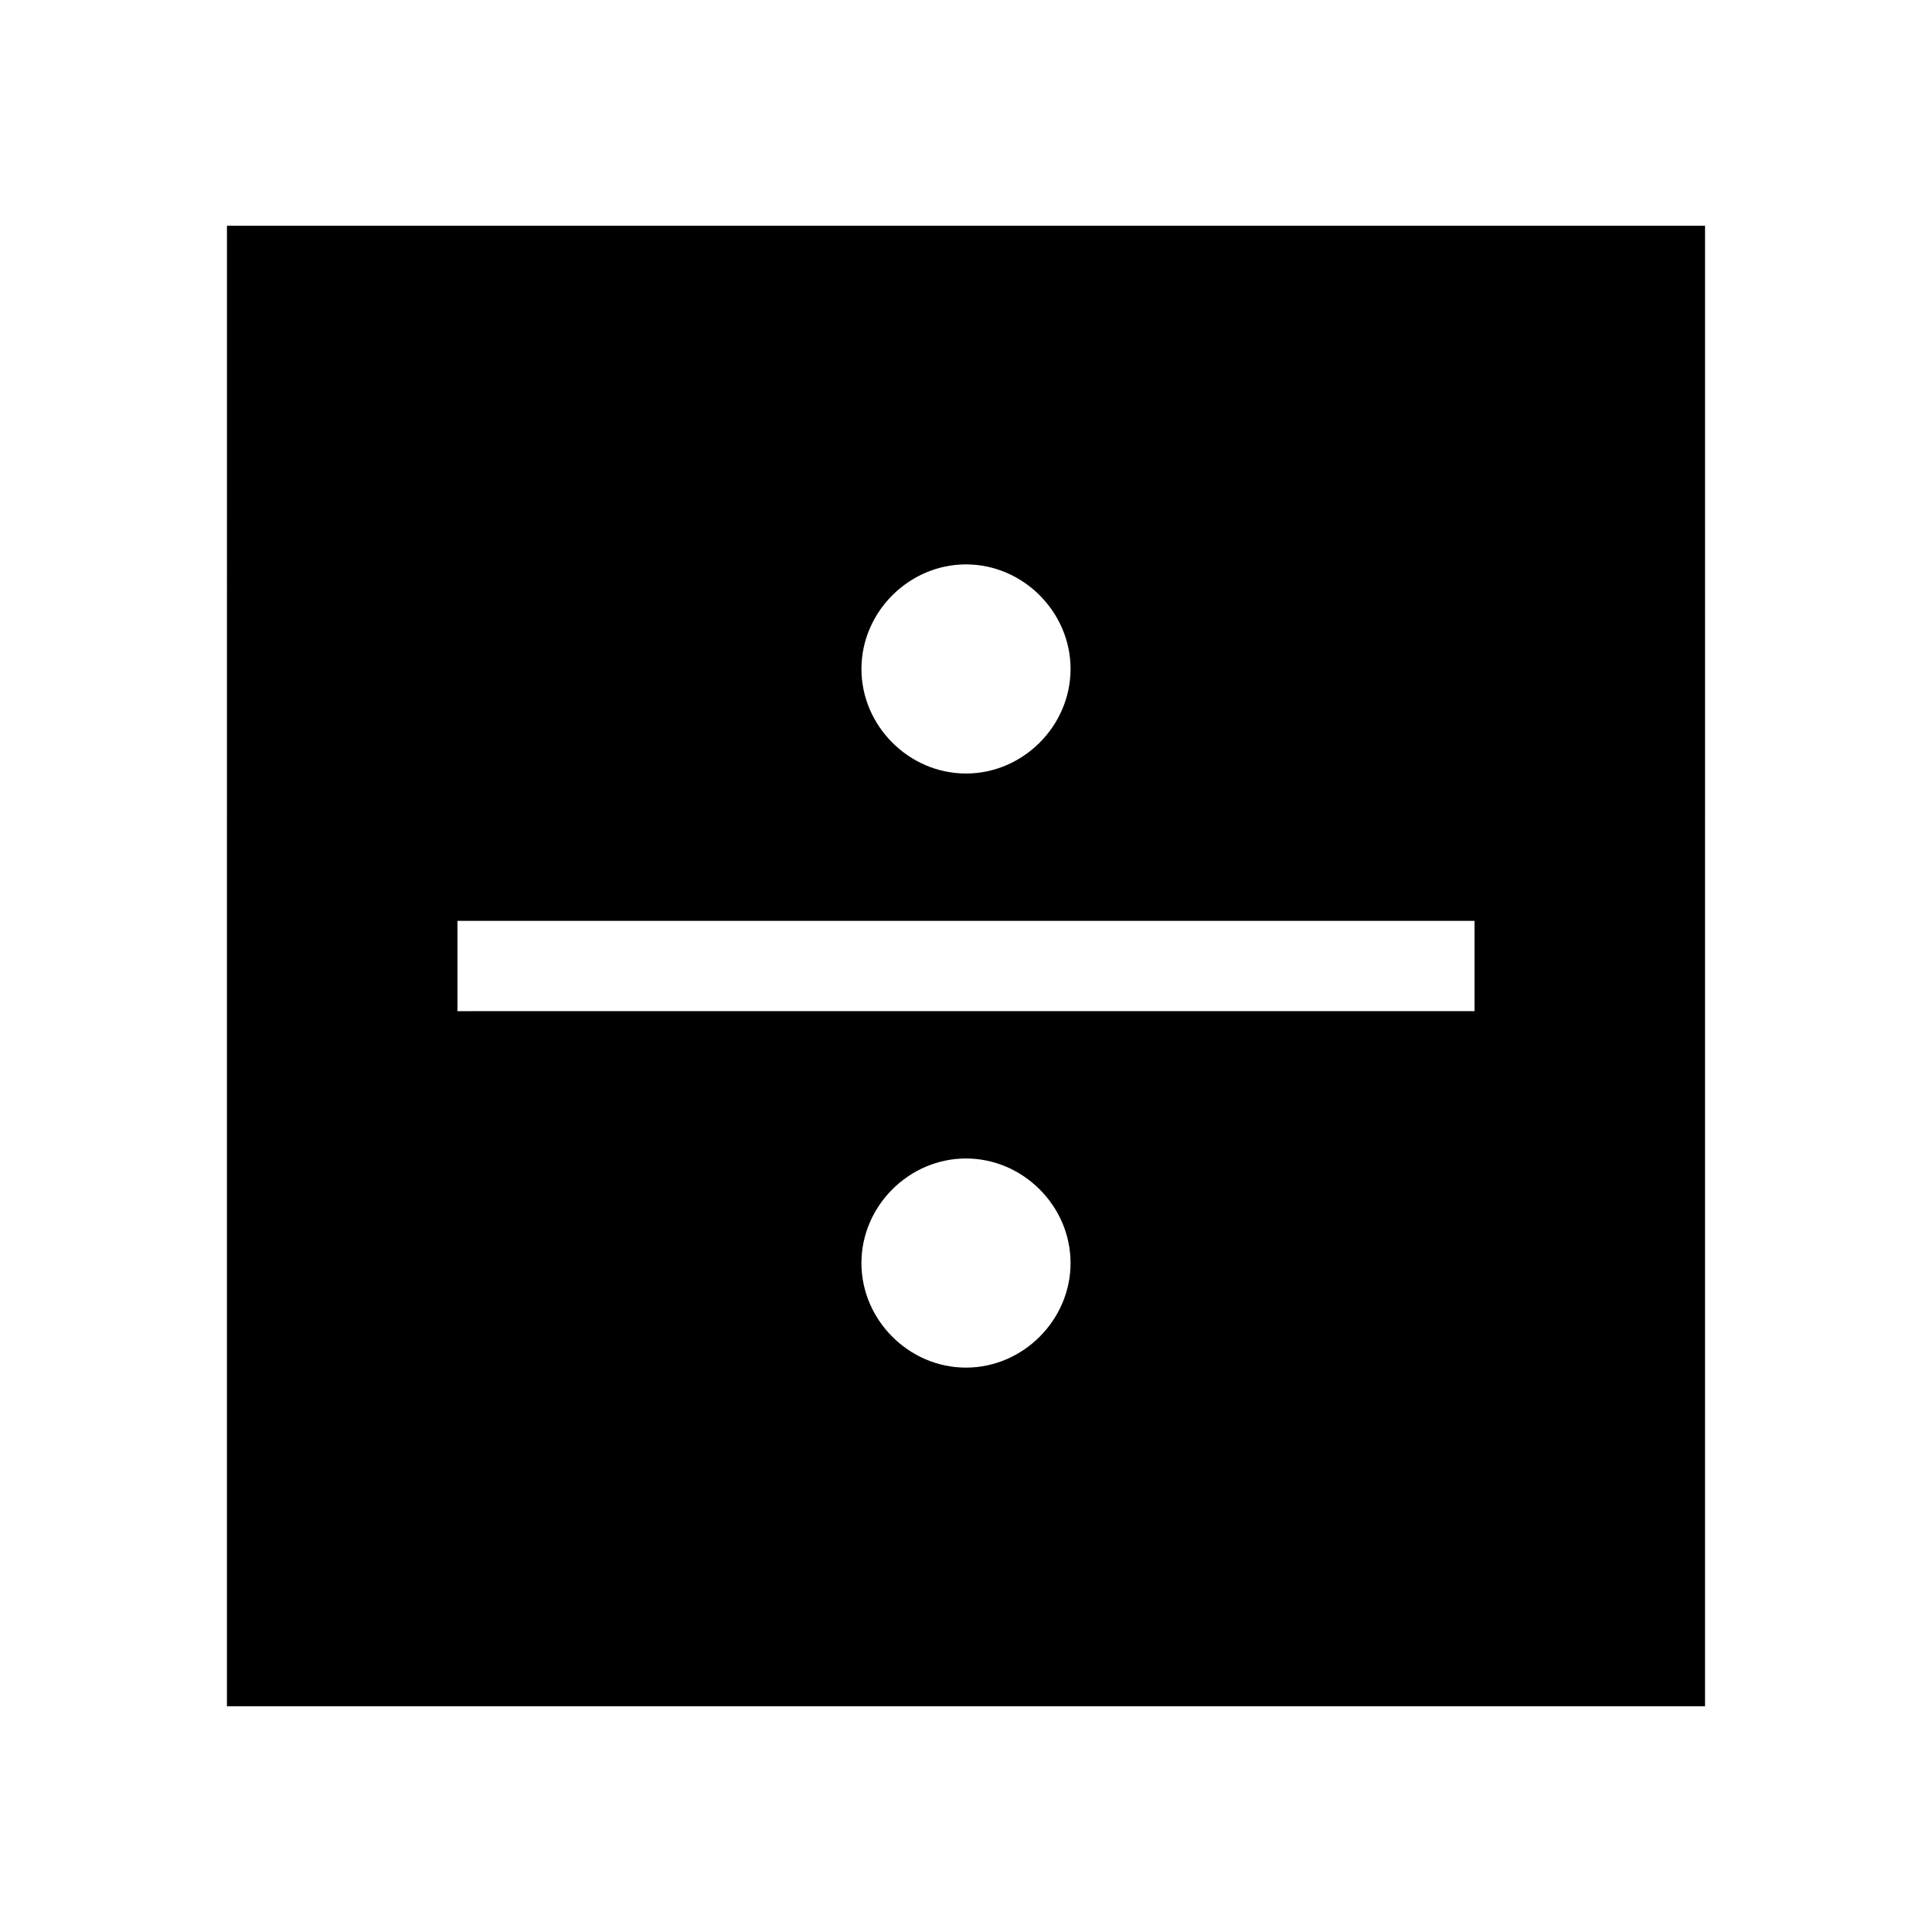 <?xml version="1.0" encoding="UTF-8"?>
<!-- Uploaded to: SVG Repo, www.svgrepo.com, Generator: SVG Repo Mixer Tools -->
<svg fill="#000000" width="800px" height="800px" version="1.1" viewBox="144 144 512 512" xmlns="http://www.w3.org/2000/svg">
 <path d="m204.14 596.17h391.71l0.004-392.34h-391.71zm223.57-274.89c0 15.113-12.594 27.711-27.711 27.711-15.113 0-27.707-12.598-27.707-27.711 0-15.113 12.594-27.711 27.711-27.711 15.113 0.004 27.707 12.598 27.707 27.711zm-162.48 66.754h269.54v23.93l-269.54 0.004zm162.48 90.688c0 15.113-12.594 27.711-27.711 27.711-15.113 0-27.711-12.594-27.711-27.711 0-15.113 12.594-27.711 27.711-27.711 15.117 0 27.711 12.598 27.711 27.711z"/>
</svg>